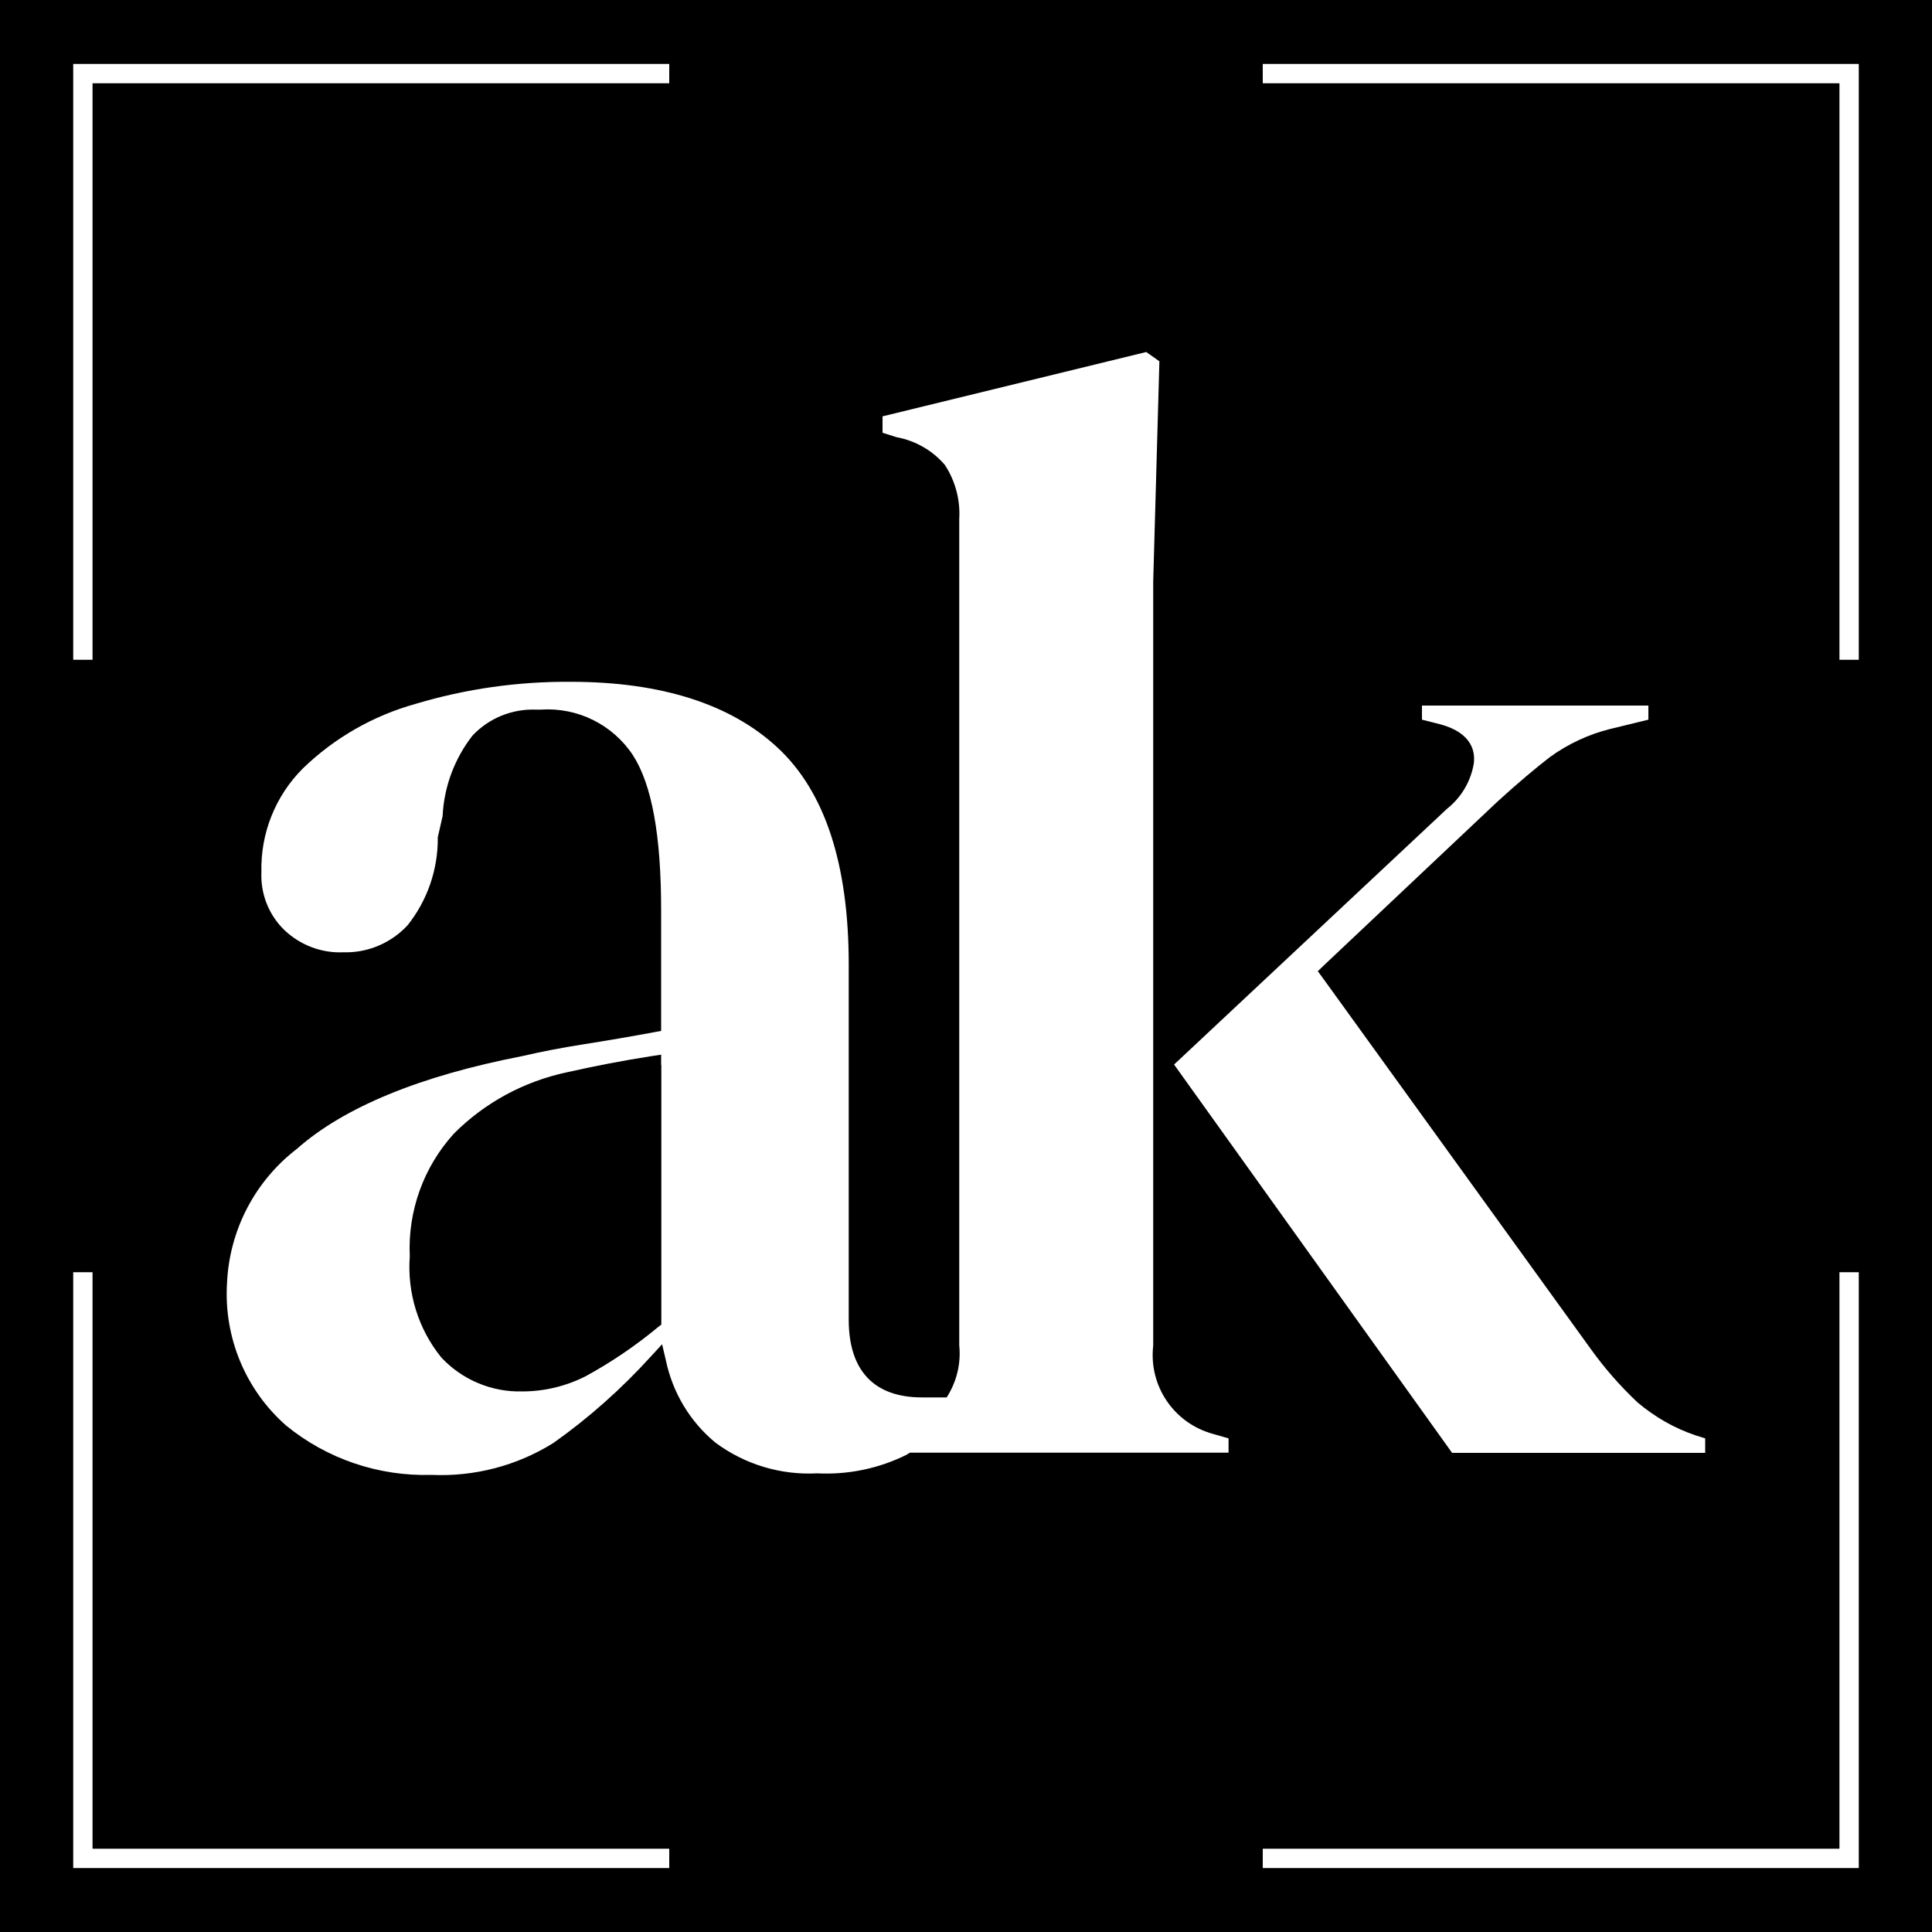 <?xml version="1.0" encoding="utf-8"?>
<!-- Generator: Adobe Illustrator 25.4.6, SVG Export Plug-In . SVG Version: 6.00 Build 0)  -->
<svg xmlns="http://www.w3.org/2000/svg" xmlns:xlink="http://www.w3.org/1999/xlink" version="1.1" id="Layer_1" x="0px" y="0px" viewBox="0 0 100 100" style="enable-background:new 0 0 100 100;" xml:space="preserve">
<style type="text/css">
	.st0{fill:#FFFFFF;}
</style>
<rect width="100" height="100"/>
<g>
	<path class="st0" d="M74.9,41.86L60.77,55.1l14.39,20.1h13.1v-0.75l-0.48-0.15c-1.11-0.37-2.13-0.96-3.02-1.71   c-0.89-0.84-1.7-1.76-2.41-2.75L68.46,50.61l-0.25-0.34l0.3-0.29l9.01-8.5c1.04-0.95,1.96-1.72,2.71-2.3   c0.93-0.67,1.97-1.16,3.08-1.44l2.01-0.49v-0.73H73.6v0.73l0.95,0.24c1.7,0.46,1.81,1.48,1.73,2.05   C76.12,40.46,75.63,41.28,74.9,41.86z"/>
	<path class="st0" d="M59.69,69.65V30.1l0.32-11.4l-0.68-0.48l-13.65,3.33v0.85l0.73,0.23c0.98,0.18,1.86,0.69,2.5,1.44   c0.54,0.83,0.8,1.81,0.74,2.8v42.76c0.1,0.98-0.15,1.92-0.65,2.7h-1.28c-2.48,0-3.79-1.39-3.79-4.02V49.92   c0-5.18-1.23-8.94-3.67-11.21c-2.43-2.27-6.05-3.42-10.72-3.42c-2.72-0.02-5.42,0.36-8.02,1.14c-2.2,0.61-4.21,1.76-5.85,3.35   c-1.42,1.42-2.19,3.36-2.14,5.36c-0.05,1.12,0.38,2.22,1.19,3c0.82,0.78,1.92,1.2,3.05,1.15c1.25,0.04,2.46-0.47,3.32-1.39   c1.03-1.29,1.58-2.89,1.57-4.53v-0.04l0.01-0.04l0.24-1.05c0.07-1.51,0.61-2.96,1.54-4.16c0.85-0.91,2.06-1.4,3.3-1.35h0.24   c1.9-0.13,3.72,0.77,4.77,2.36c0.98,1.52,1.46,4.15,1.46,8.02v6.25l-0.38,0.07c-1.19,0.22-2.41,0.43-3.62,0.62   c-1.21,0.19-2.27,0.4-3.17,0.61c-5.32,1.03-9.25,2.65-11.69,4.81c-2.17,1.67-3.49,4.21-3.61,6.95c-0.17,2.79,0.95,5.5,3.04,7.35   c2.12,1.74,4.8,2.65,7.54,2.57c2.22,0.1,4.42-0.47,6.31-1.65c1.84-1.3,3.52-2.8,5.04-4.47l0.59-0.64l0.2,0.85   c0.35,1.66,1.25,3.16,2.56,4.24c1.52,1.13,3.38,1.69,5.27,1.59c1.6,0.08,3.2-0.25,4.64-0.97c0.05-0.03,0.1-0.07,0.16-0.1h16.49   v-0.74l-0.8-0.23C60.76,73.67,59.45,71.73,59.69,69.65z M34.23,55.12v13.44l-0.18,0.14c-1.16,0.96-2.41,1.81-3.73,2.53   c-1.02,0.52-2.15,0.79-3.29,0.79c-1.58,0.04-3.11-0.6-4.19-1.76c-1.19-1.47-1.77-3.34-1.63-5.23c-0.11-2.34,0.71-4.62,2.28-6.35   c1.6-1.61,3.64-2.71,5.86-3.18c1.47-0.33,2.92-0.61,4.34-0.83l0.53-0.08V55.12z"/>
	<polygon class="st0" points="65.36,3.31 65.36,4.31 95.21,4.31 95.21,34.15 96.21,34.15 96.21,3.31  "/>
	<polygon class="st0" points="4.79,65.85 3.79,65.85 3.79,96.69 34.64,96.69 34.64,95.69 4.79,95.69  "/>
	<polygon class="st0" points="4.79,4.31 34.64,4.31 34.64,3.31 3.79,3.31 3.79,34.15 4.79,34.15  "/>
	<polygon class="st0" points="95.21,95.69 65.36,95.69 65.36,96.69 96.21,96.69 96.21,65.85 95.21,65.85  "/>
</g>
</svg>
